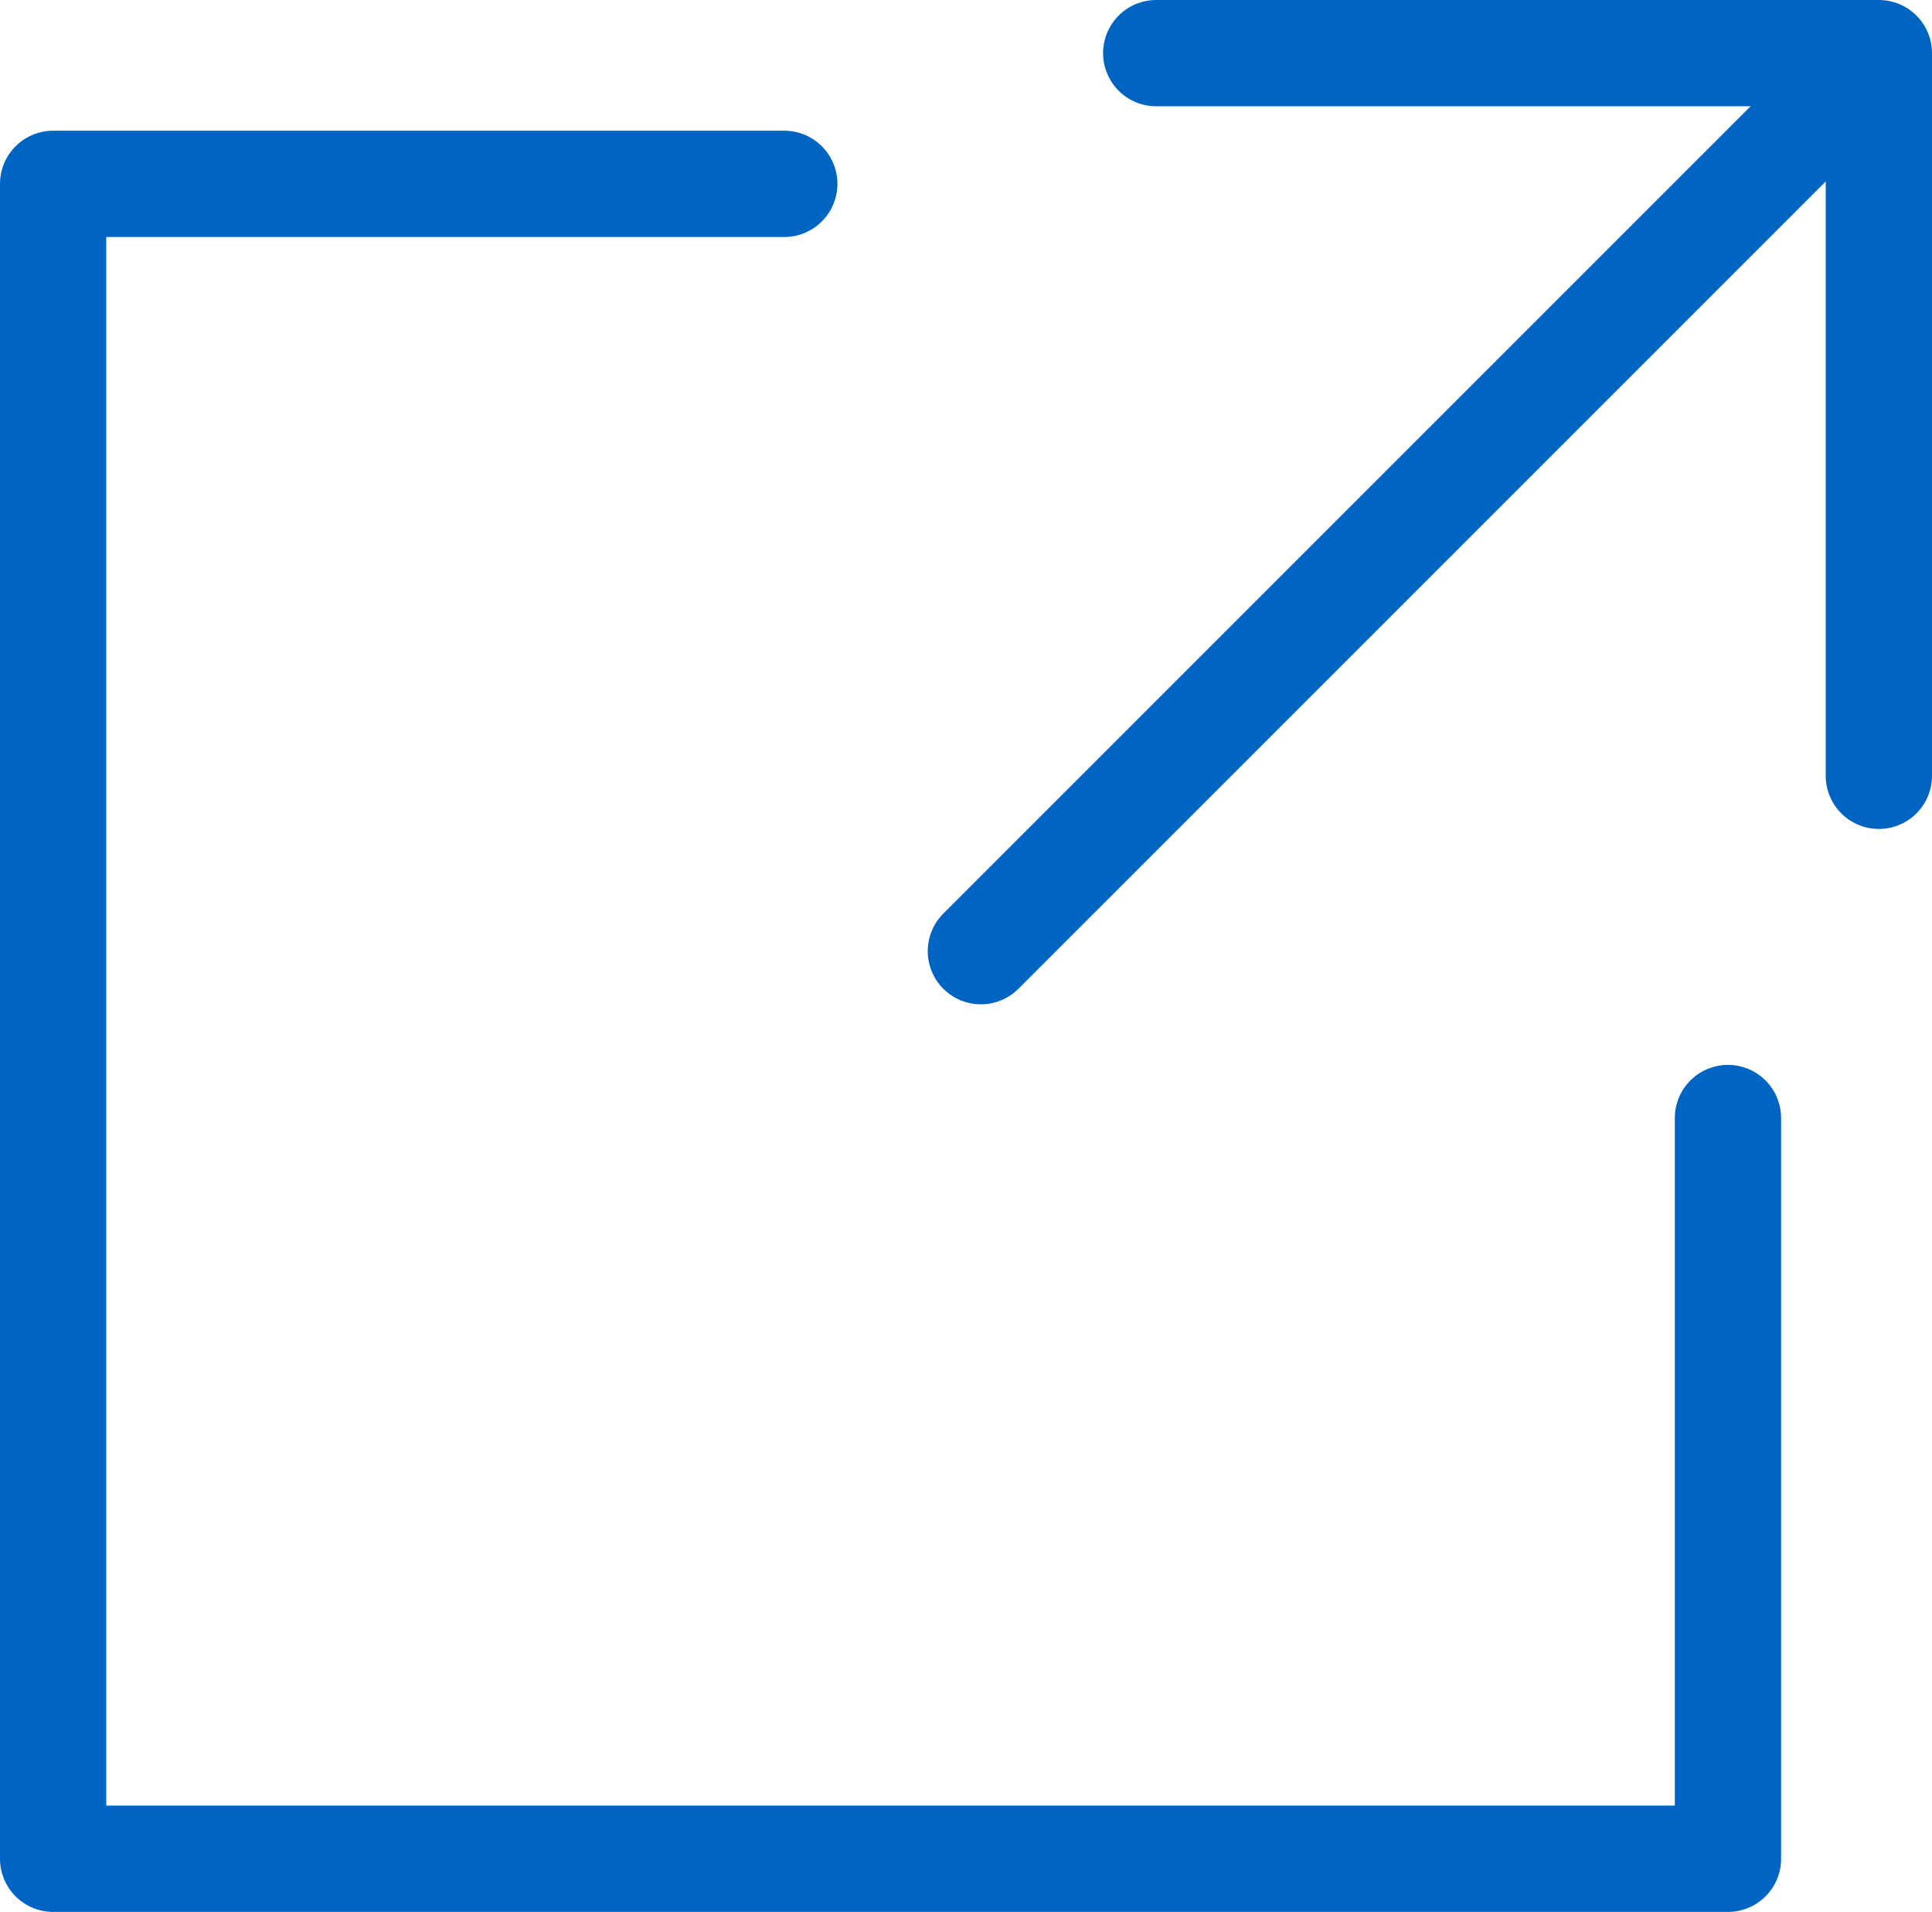 <?xml version="1.0" encoding="UTF-8"?>
<svg id="_レイヤー_2" data-name="レイヤー 2" xmlns="http://www.w3.org/2000/svg" viewBox="0 0 18.18 17.99">
  <defs>
    <style>
      .cls-1 {
        fill: none;
        stroke: #0064c3;
        stroke-linecap: round;
        stroke-linejoin: round;
      }
    </style>
  </defs>
  <g id="Hyo_Form" data-name="Hyo/Form">
    <g>
      <polyline class="cls-1" points="16.26 10.52 16.26 17.49 .5 17.49 .5 1.73 7.38 1.73"/>
      <g>
        <polyline class="cls-1" points="10.88 .5 17.68 .5 17.68 7.3"/>
        <line class="cls-1" x1="17.49" y1=".69" x2="9.23" y2="8.95"/>
      </g>
    </g>
  </g>
</svg>